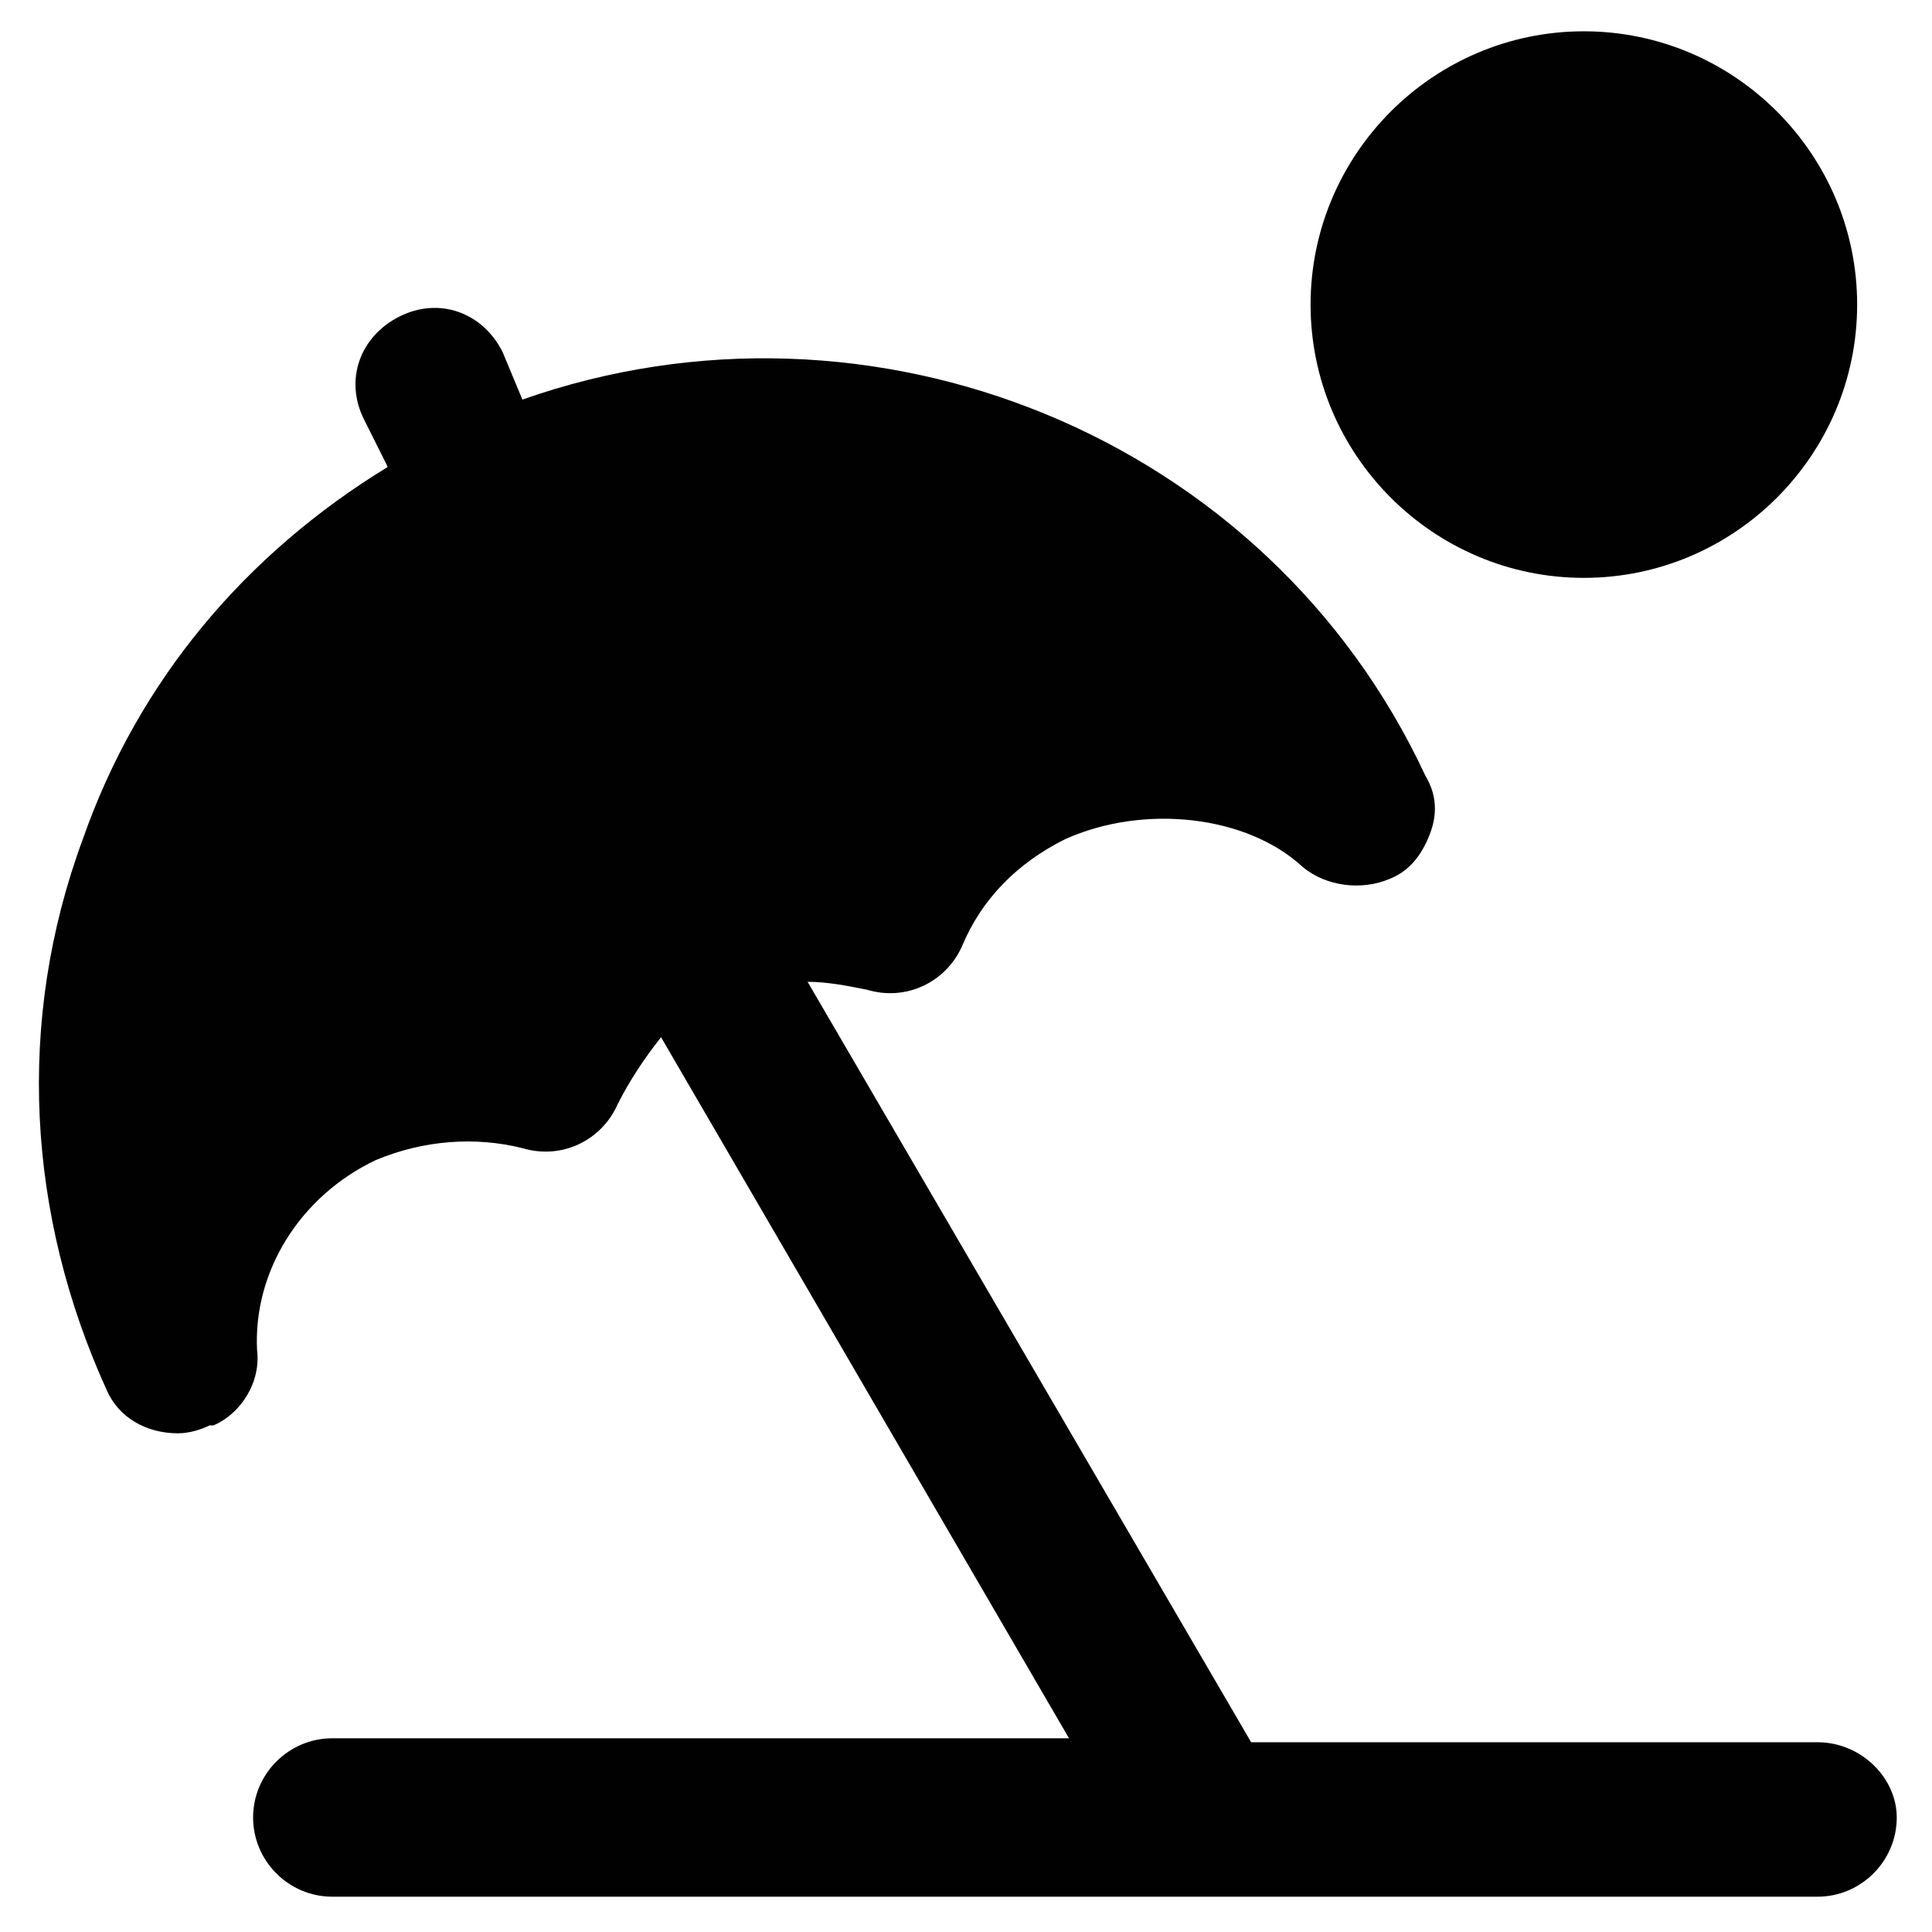 <?xml version="1.0" encoding="UTF-8"?>
<!-- Uploaded to: ICON Repo, www.iconrepo.com, Generator: ICON Repo Mixer Tools -->
<svg width="800px" height="800px" version="1.1" viewBox="144 144 512 512" xmlns="http://www.w3.org/2000/svg">
 <g fill="#010101">
  <path d="m625.66 605.72h-150.09l-117.55-201.53c5.246 0 10.496 1.051 15.742 2.098 10.496 3.148 20.992-2.098 25.191-11.547 5.246-12.594 14.695-22.043 27.289-28.34 20.992-9.445 48.281-6.297 62.977 7.348 6.297 5.246 15.742 6.297 23.09 3.148 5.246-2.098 8.398-6.297 10.496-11.547 2.098-5.246 2.098-10.496-1.051-15.742-41.984-90.266-146.95-132.25-239.31-99.711l-5.246-12.594c-5.246-10.496-16.793-14.695-27.289-9.445-10.496 5.246-14.695 16.793-9.445 27.289l6.297 12.594c-37.785 23.09-66.125 56.68-80.82 98.664-17.844 48.281-14.695 99.711 6.297 145.89 3.148 7.348 10.496 11.547 18.895 11.547 3.148 0 6.297-1.051 8.398-2.098h1.047c7.348-3.148 12.594-11.547 11.547-19.941-1.051-20.992 11.547-40.934 31.488-50.383 12.594-5.246 26.238-6.297 38.836-3.148 10.496 3.148 20.992-2.098 25.191-11.547 3.148-6.297 7.348-12.594 11.547-17.844l108.11 185.78h-195.23c-11.547 0-20.992 9.445-20.992 20.992 0 11.547 9.445 20.992 20.992 20.992h393.6c11.547 0 20.992-9.445 20.992-20.992 0-10.496-9.449-19.941-20.992-19.941z"/>
  <path d="m563.74 297.14c39.887 0 72.422-32.539 72.422-72.422 0-39.887-32.539-72.422-72.422-72.422-39.887 0-72.422 32.539-72.422 72.422-0.004 39.887 32.535 72.422 72.422 72.422z"/>
 </g>
</svg>